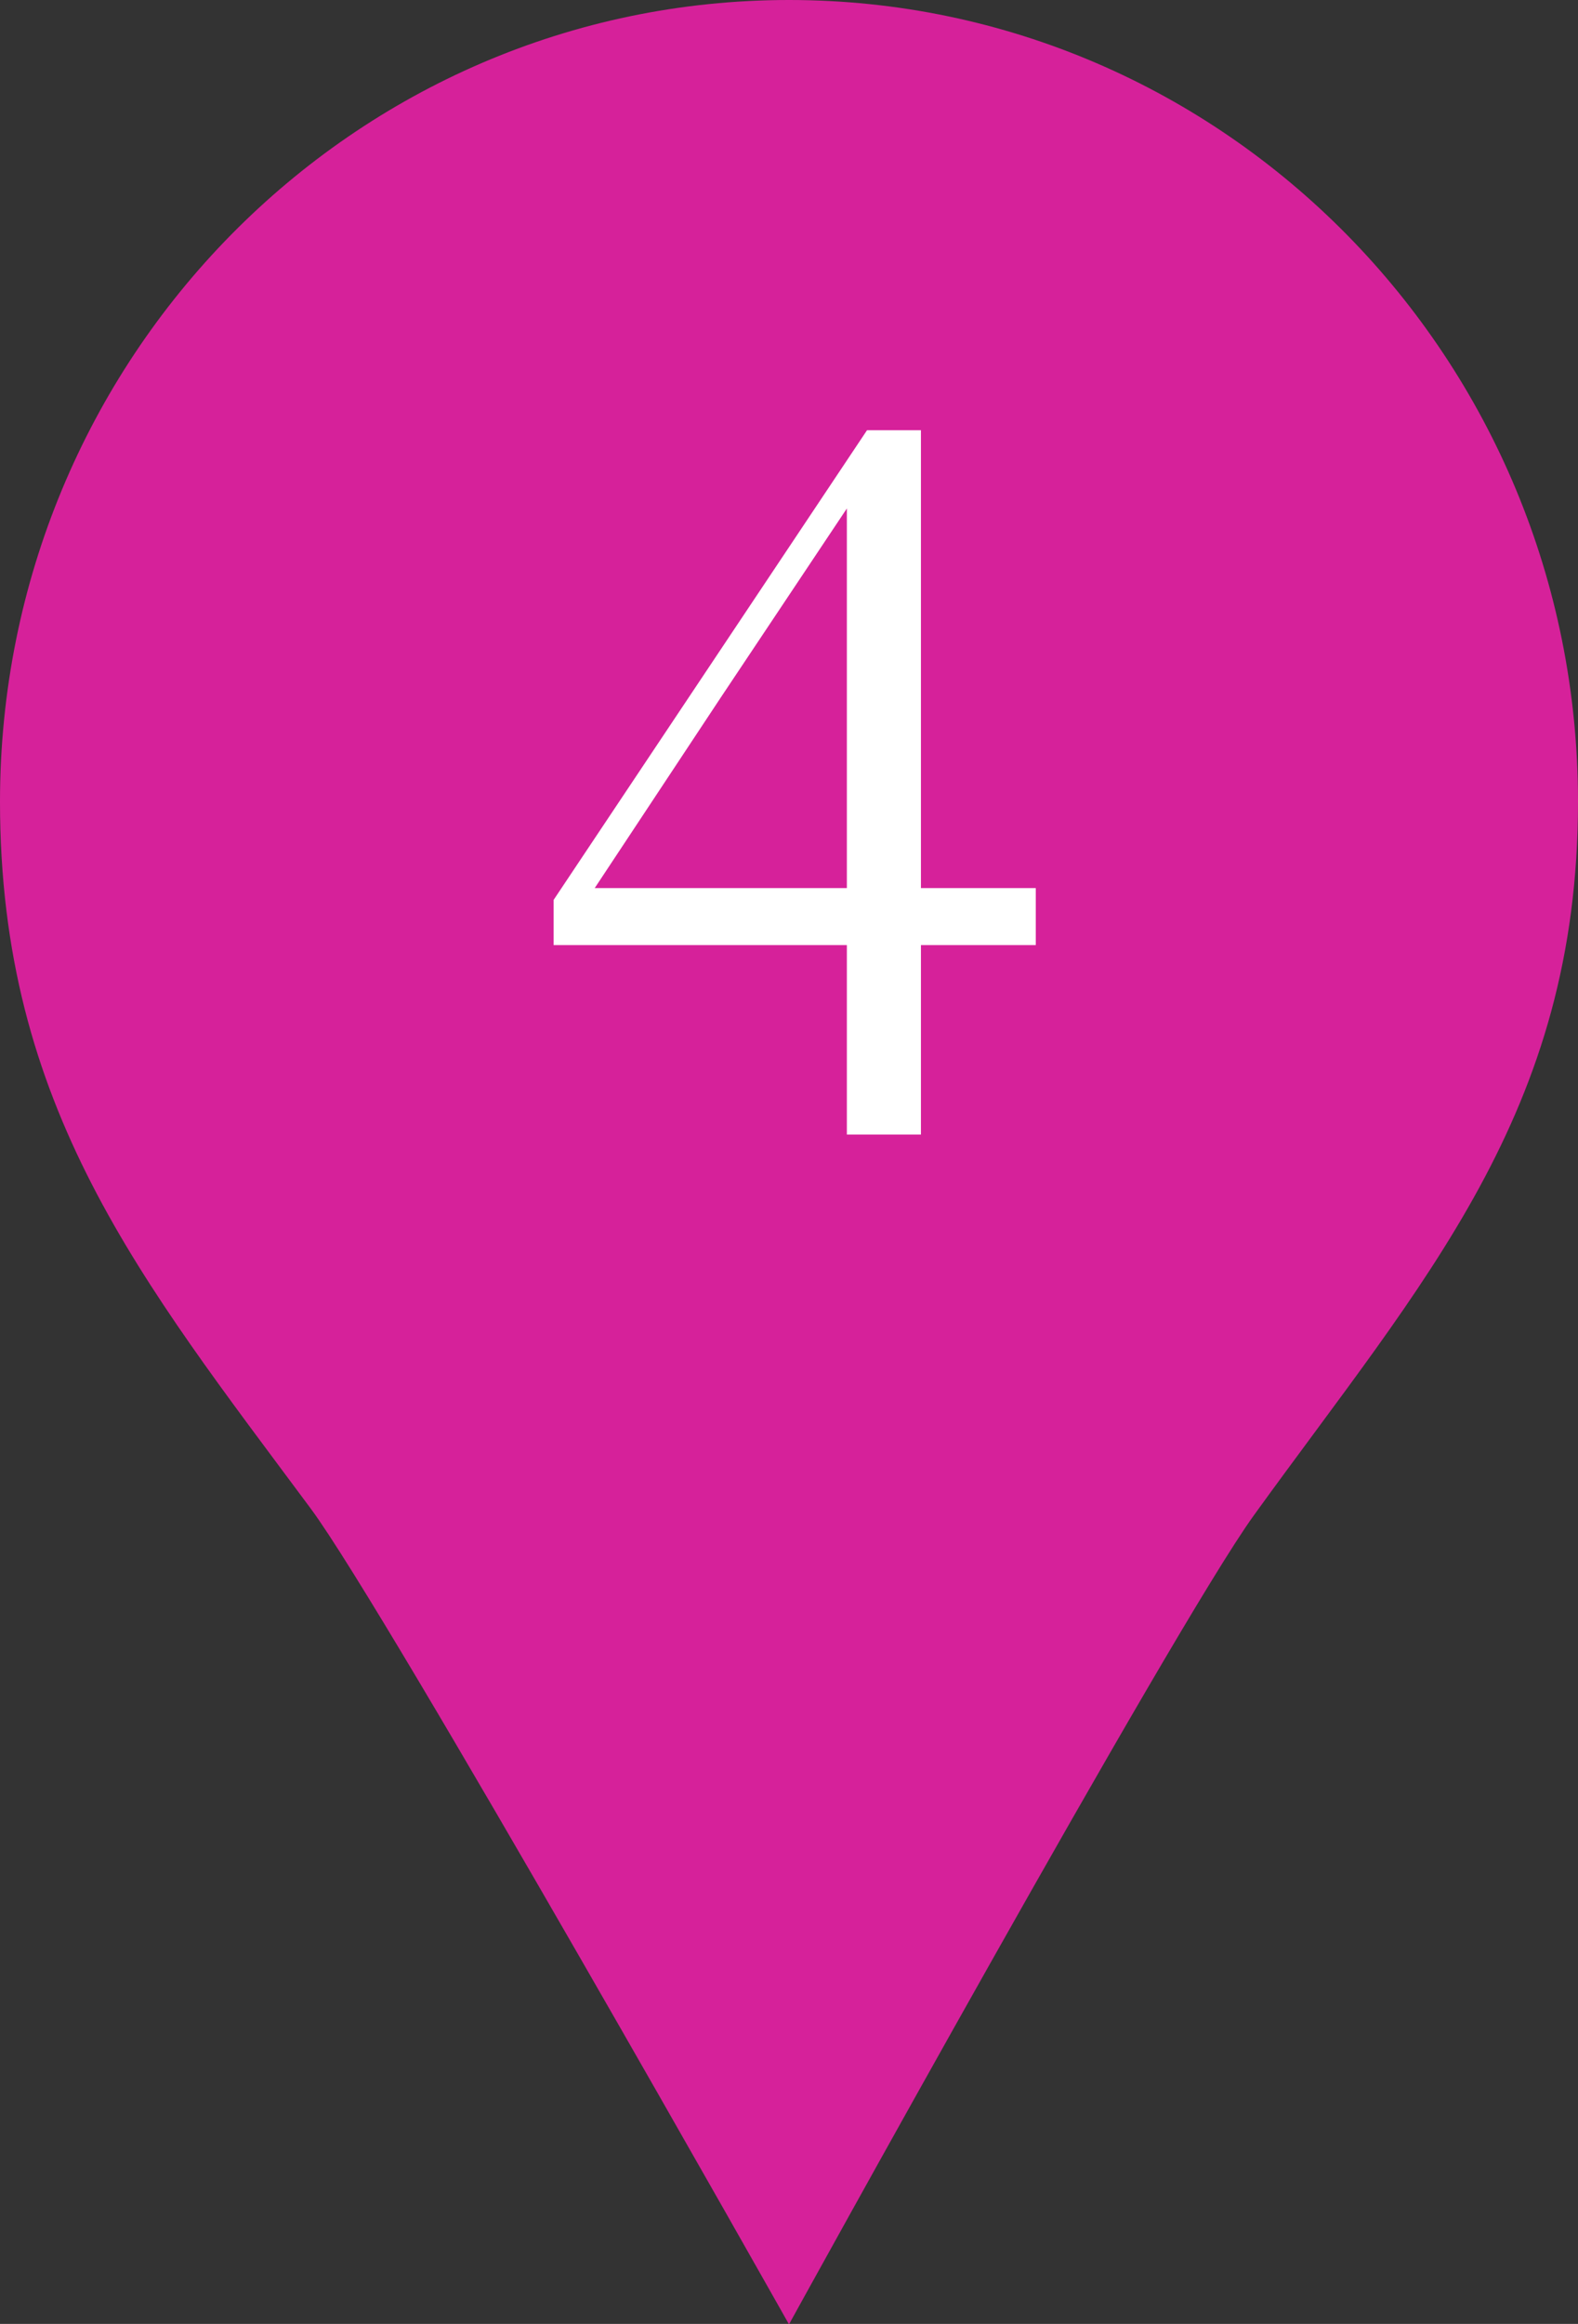 <?xml version="1.0" encoding="UTF-8"?>
<svg id="_レイヤー_2" data-name="レイヤー 2" xmlns="http://www.w3.org/2000/svg" width="36" height="52.99" viewBox="0 0 36 52.99">
  <rect x="0" y="0" width="36" height="52.99" fill="#333333" stroke="none"/>
  <defs>
    <style>
      .cls-1 {
        fill: #fff;
      }

      .cls-2 {
        fill: #d6219a;
      }
    </style>
  </defs>
  <g id="_レイヤー_2-2" data-name="レイヤー 2">
    <g>
      <path class="cls-2" d="M36,18.28c0,7.1-3.53,10.92-7.4,16.28-1.86,2.58-10.6,18.44-10.6,18.44,0,0-9.16-16.24-10.91-18.6C3.22,29.19,0,25.25,0,18.28,0,8.18,8.06,0,18,0s18,8.18,18,18.28Z"/>
      <path class="cls-1" d="M19.32,25.85v-14.54h-.24l.59-.24-3.23,4.84-3.19,4.82.22-.79v.31h10.16v1.3h-11v-1.03l7.15-10.71h1.23v16.06h-1.69Z"/>
    </g>
  </g>
</svg>